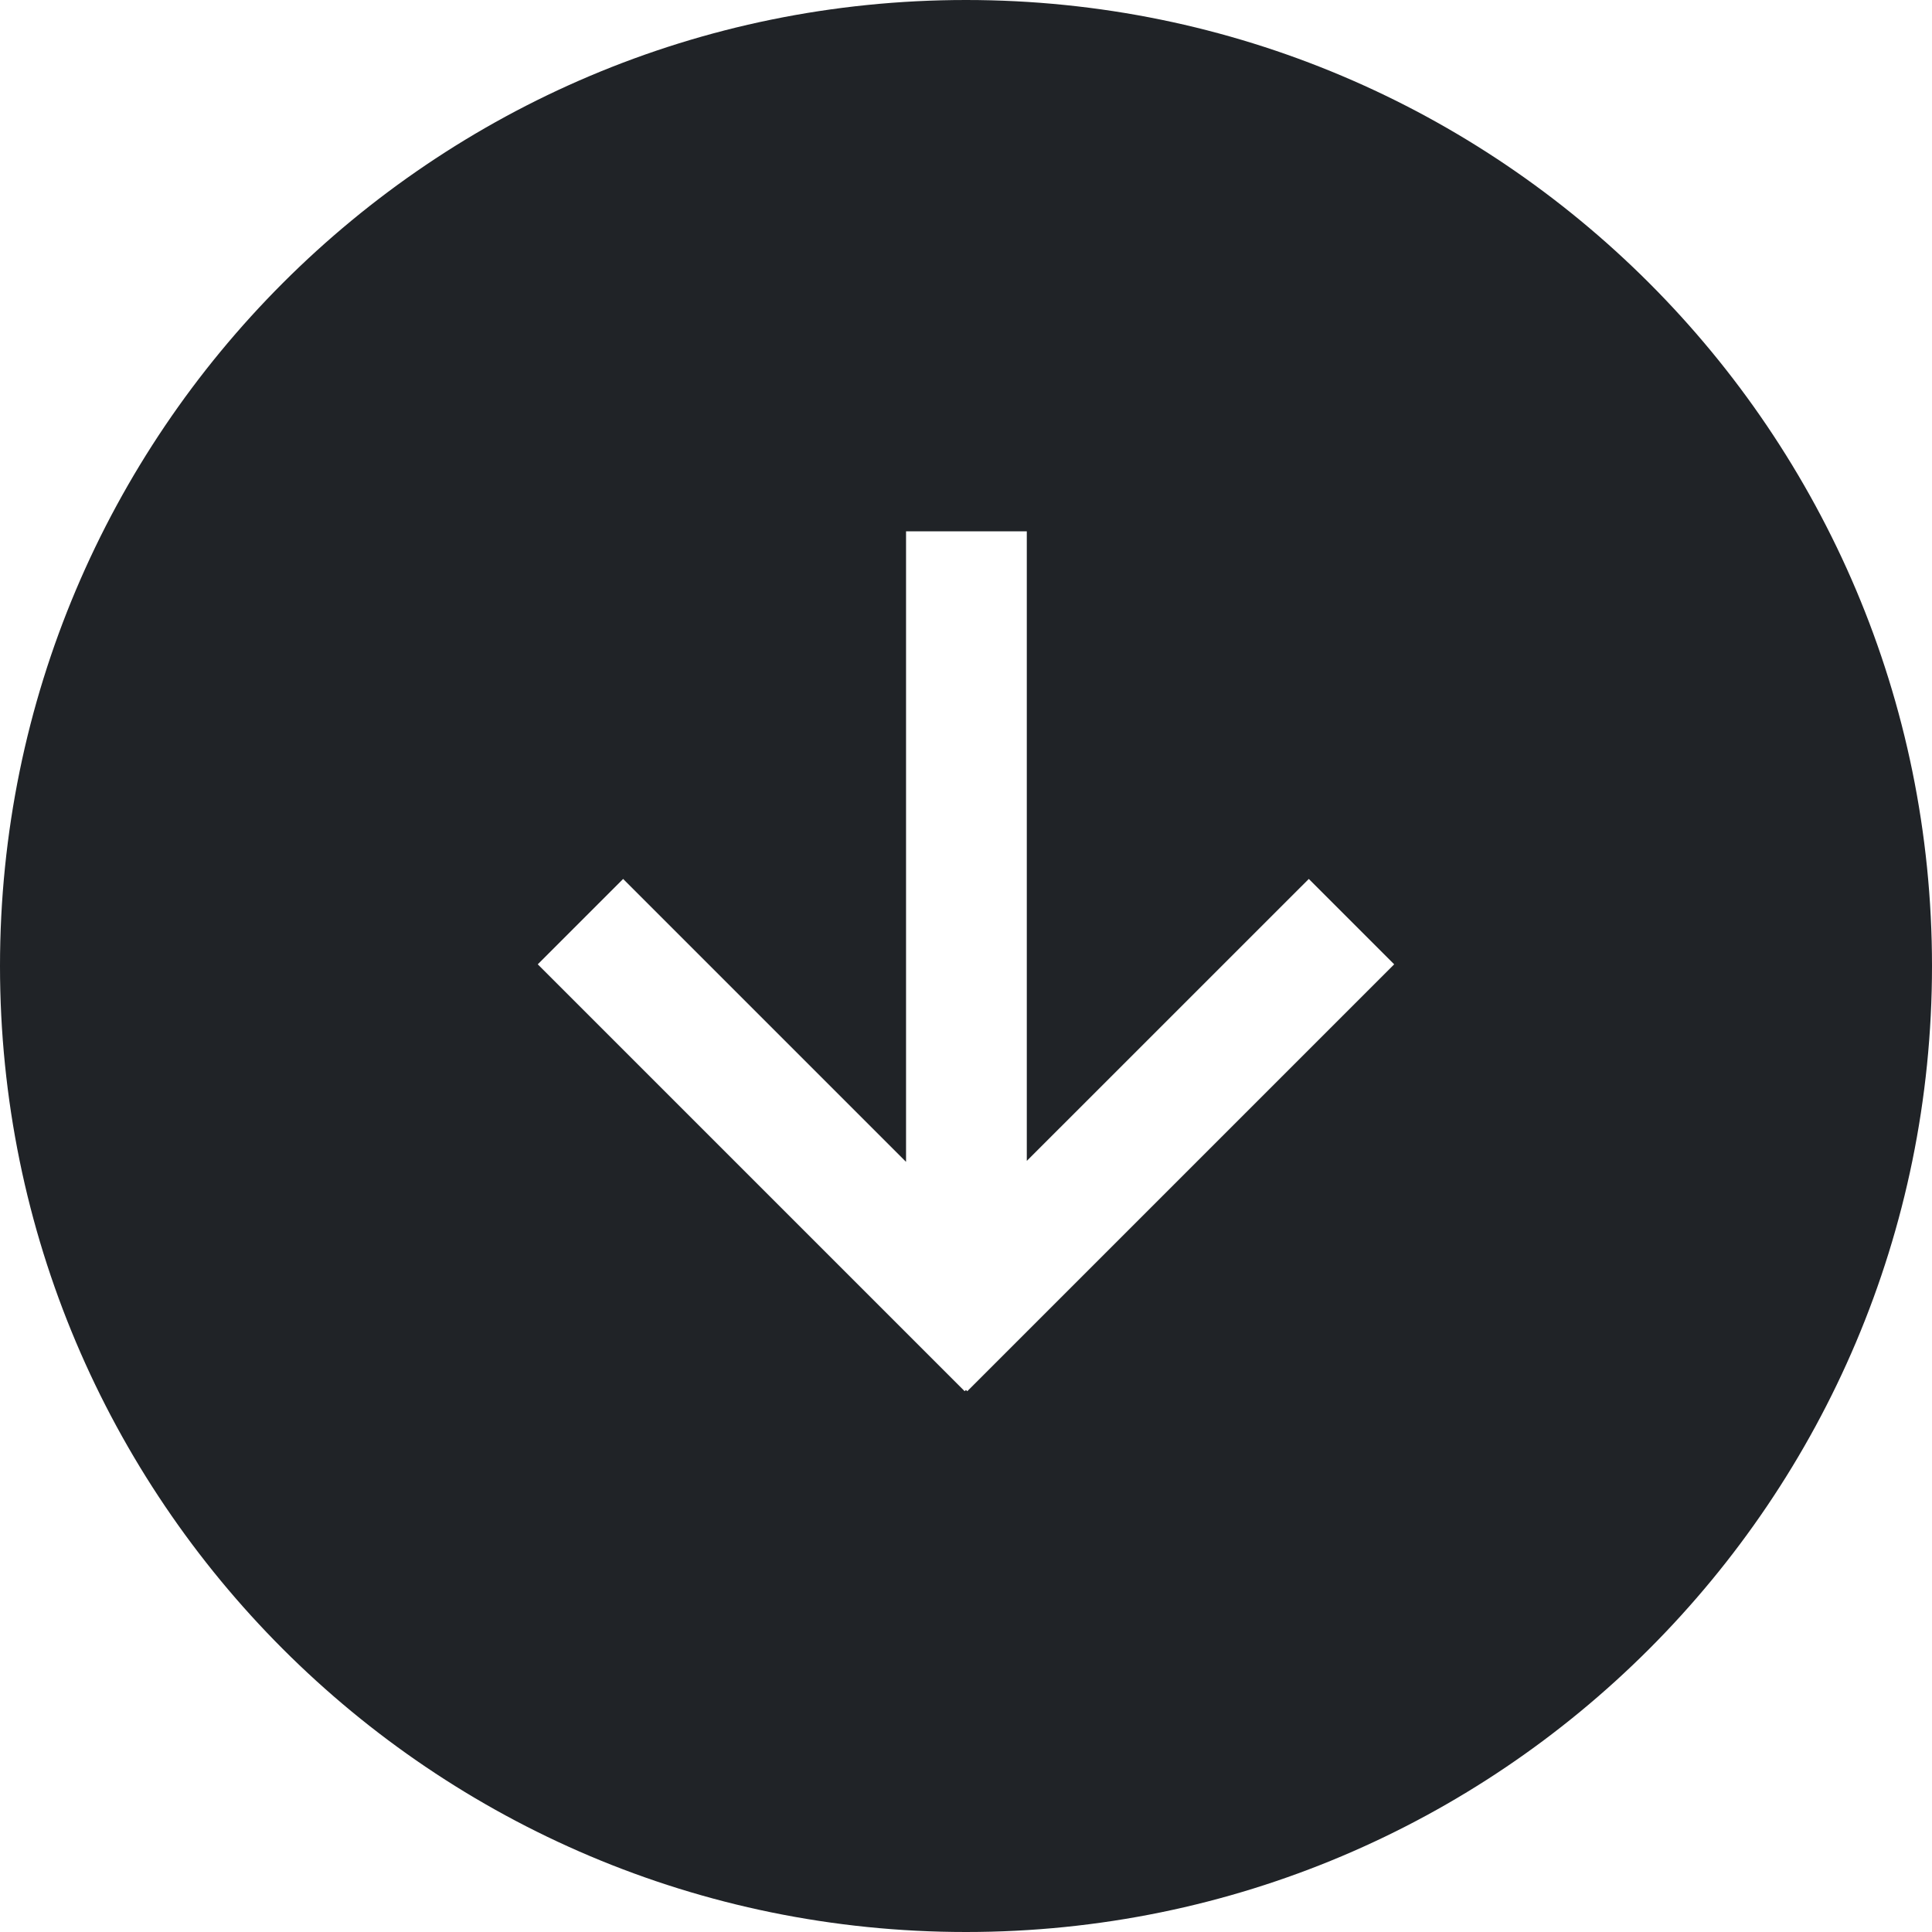 <?xml version="1.0" encoding="utf-8"?>
<svg width="800px" height="800px" viewBox="0 0 32 32" xmlns="http://www.w3.org/2000/svg">
<g fill="none" fill-rule="evenodd">
<path d="m0 0h32v32h-32z"/>
<path d="m16 0c8.837 0 16 7.163 16 16s-7.163 16-16 16-16-7.163-16-16 7.163-16 16-16zm1.007 8.8h-2v10.444l-4.686-4.686-1.414 1.414 7.071 7.071.021-.021.022.021 7.071-7.071-1.414-1.414-4.671 4.67z" fill="#202327"/>
</g>
</svg>